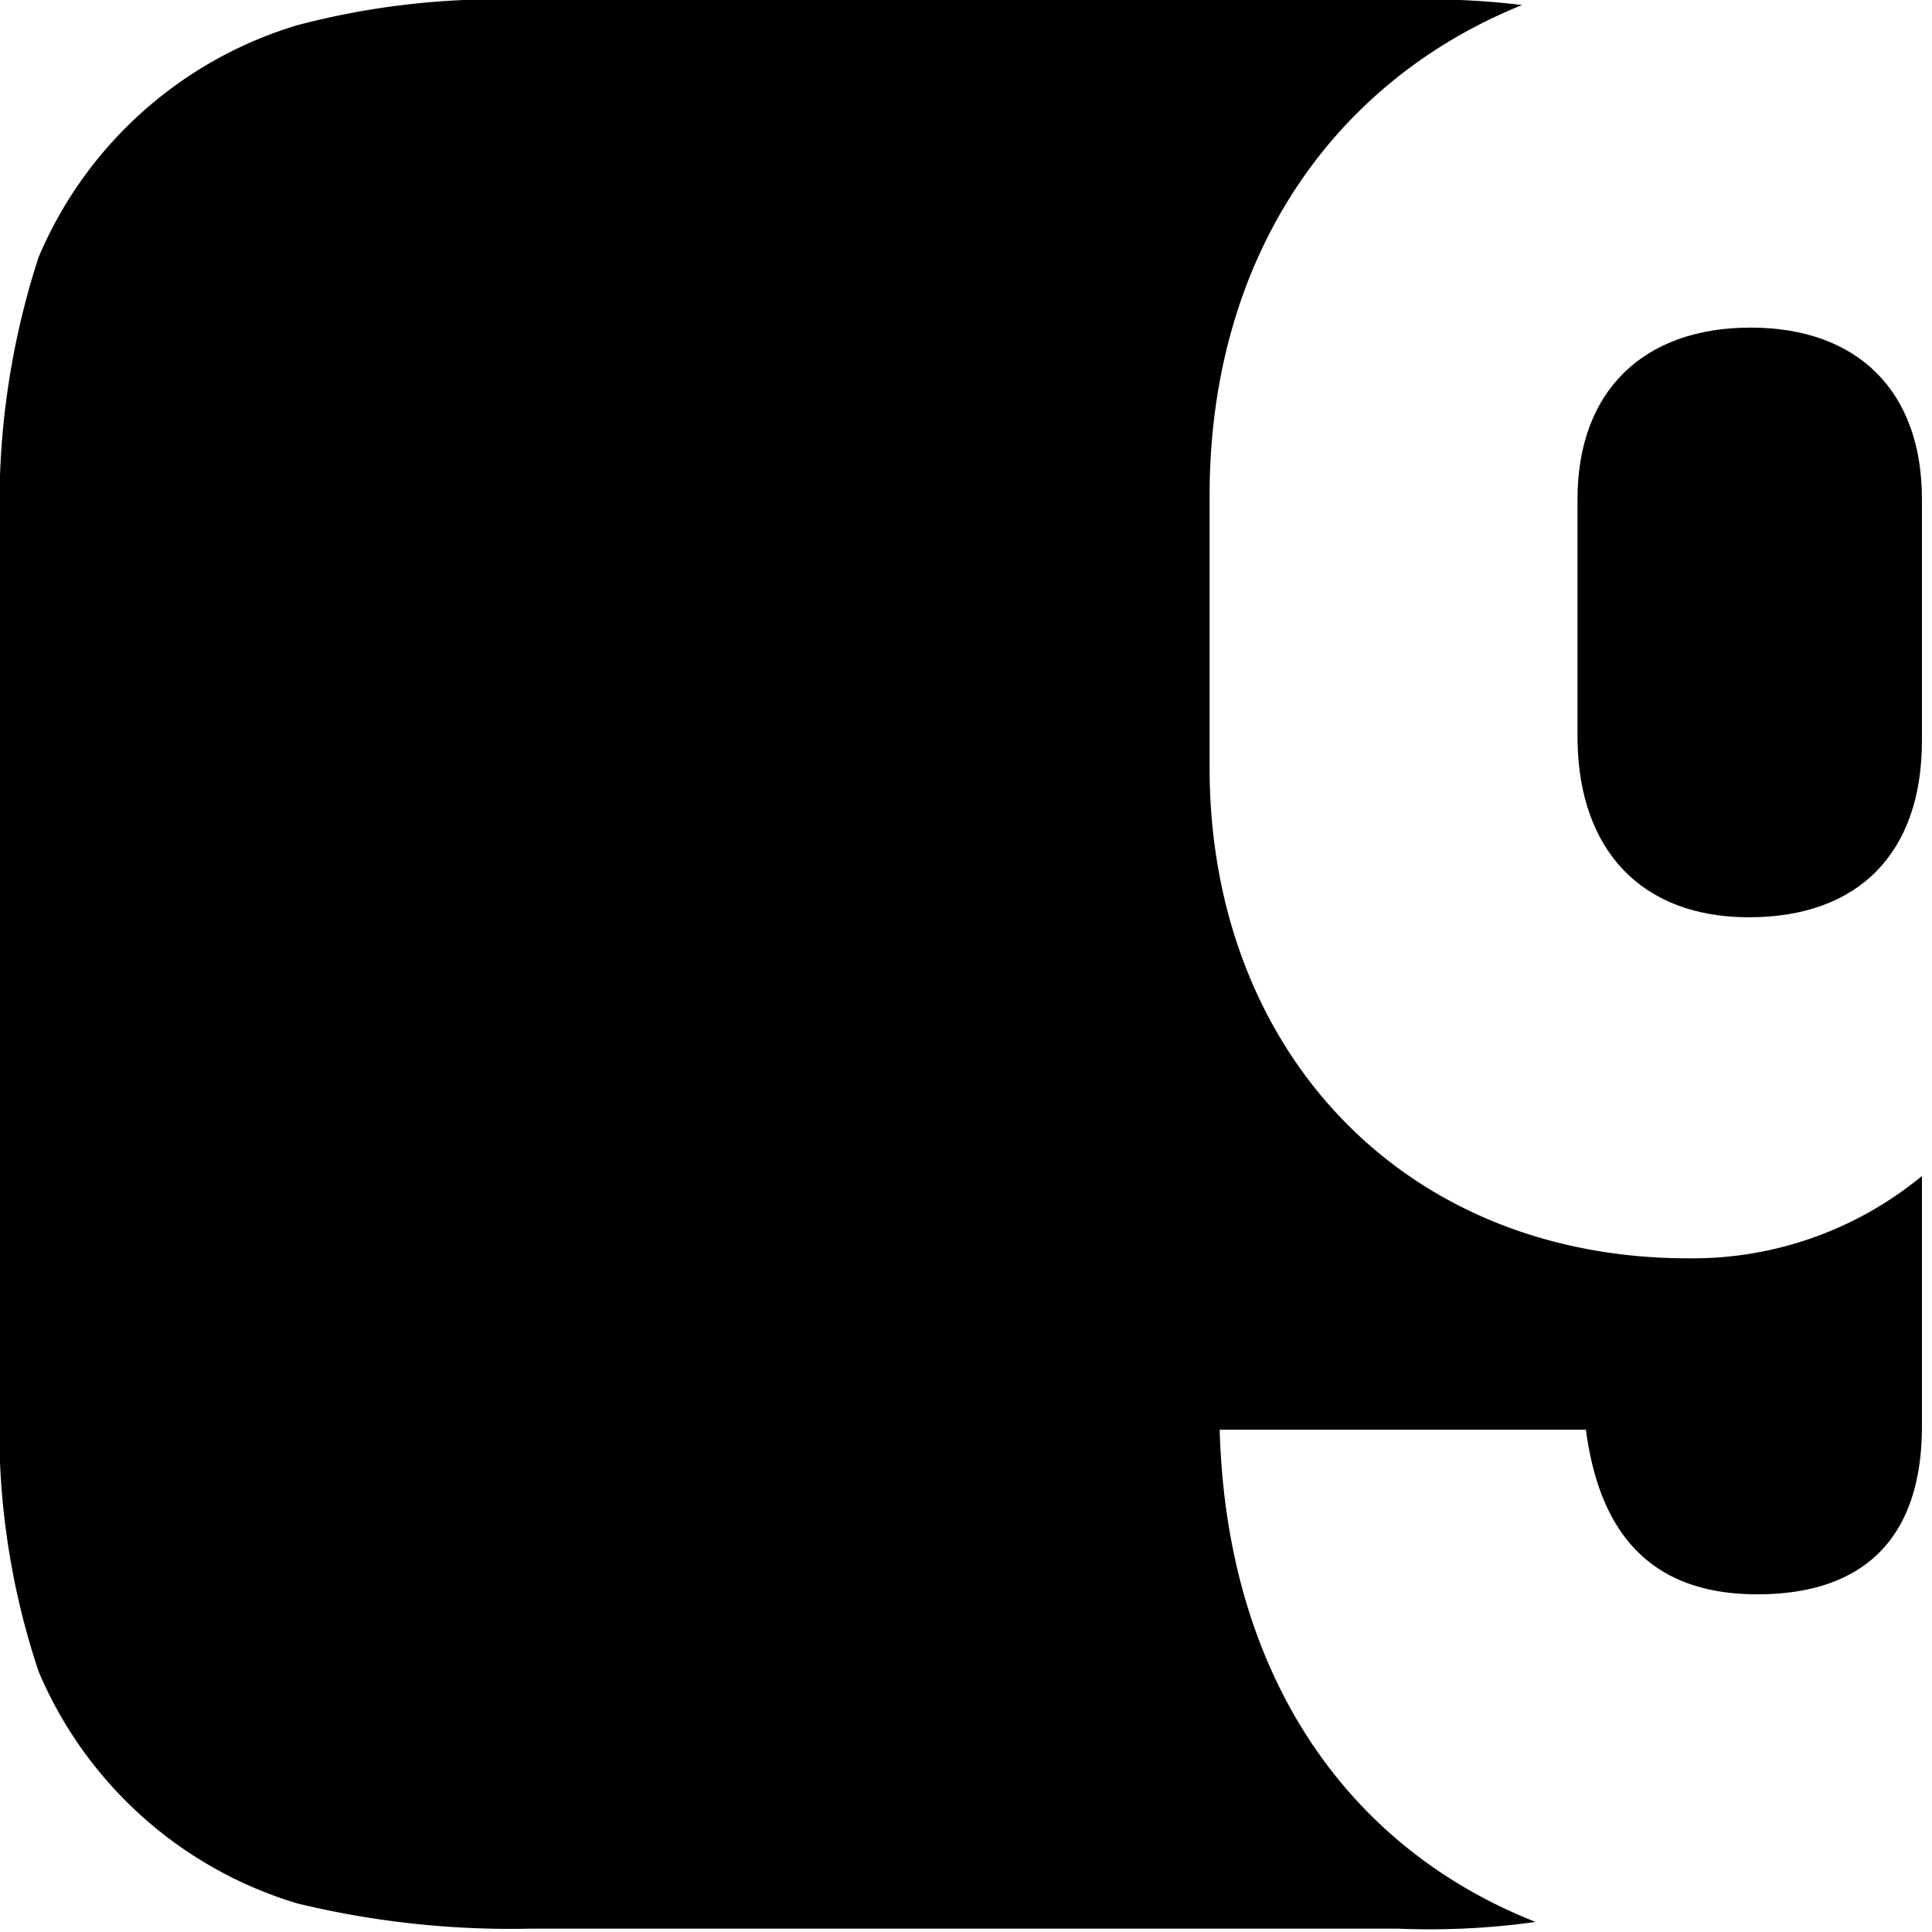 <svg xmlns="http://www.w3.org/2000/svg" viewBox="0 0 115 115">
<style>
  .fav {
    fill: black;
  }
  @media (prefers-color-scheme: dark) {
    .fav {
      fill: white;
    }
  }
</style>
<path class="fav" d="M104.1,54.6c6.6,0,10.3-3.9,10.3-10.5V29.7c0-6.4-3.8-10.2-10.2-10.2S93.9,23.3,93.9,29.7V44.1C94,50.6,97.7,54.6,104.1,54.6Z"/>
<path class="fav" d="M72.6,85.1H94.4c.8,6.1,3.8,9.8,10.2,9.8s9.8-3.4,9.8-10V70a21.44,21.44,0,0,1-13.9,4.9C83.5,74.9,72,62.5,72,45.7V29.5C72,
15.5,79.2,4.9,90.6.3A45.82,45.82,0,0,0,83.2,0H31.6A46.71,46.71,0,0,0,17.7,1.5,24.29,24.29,0,0,0,2.3,15.3,47.33,47.33,0,0,0,0,
31.6V83.2A45.35,45.35,0,0,0,2.3,99.5a24.29,24.29,0,0,0,15.4,13.8,53.87,53.87,0,0,0,13.9,1.5H83.2a45.08,45.08,0,0,0,8.2-.4C80,
109.9,73,99.5,72.6,85.1Z"/>
</svg>
